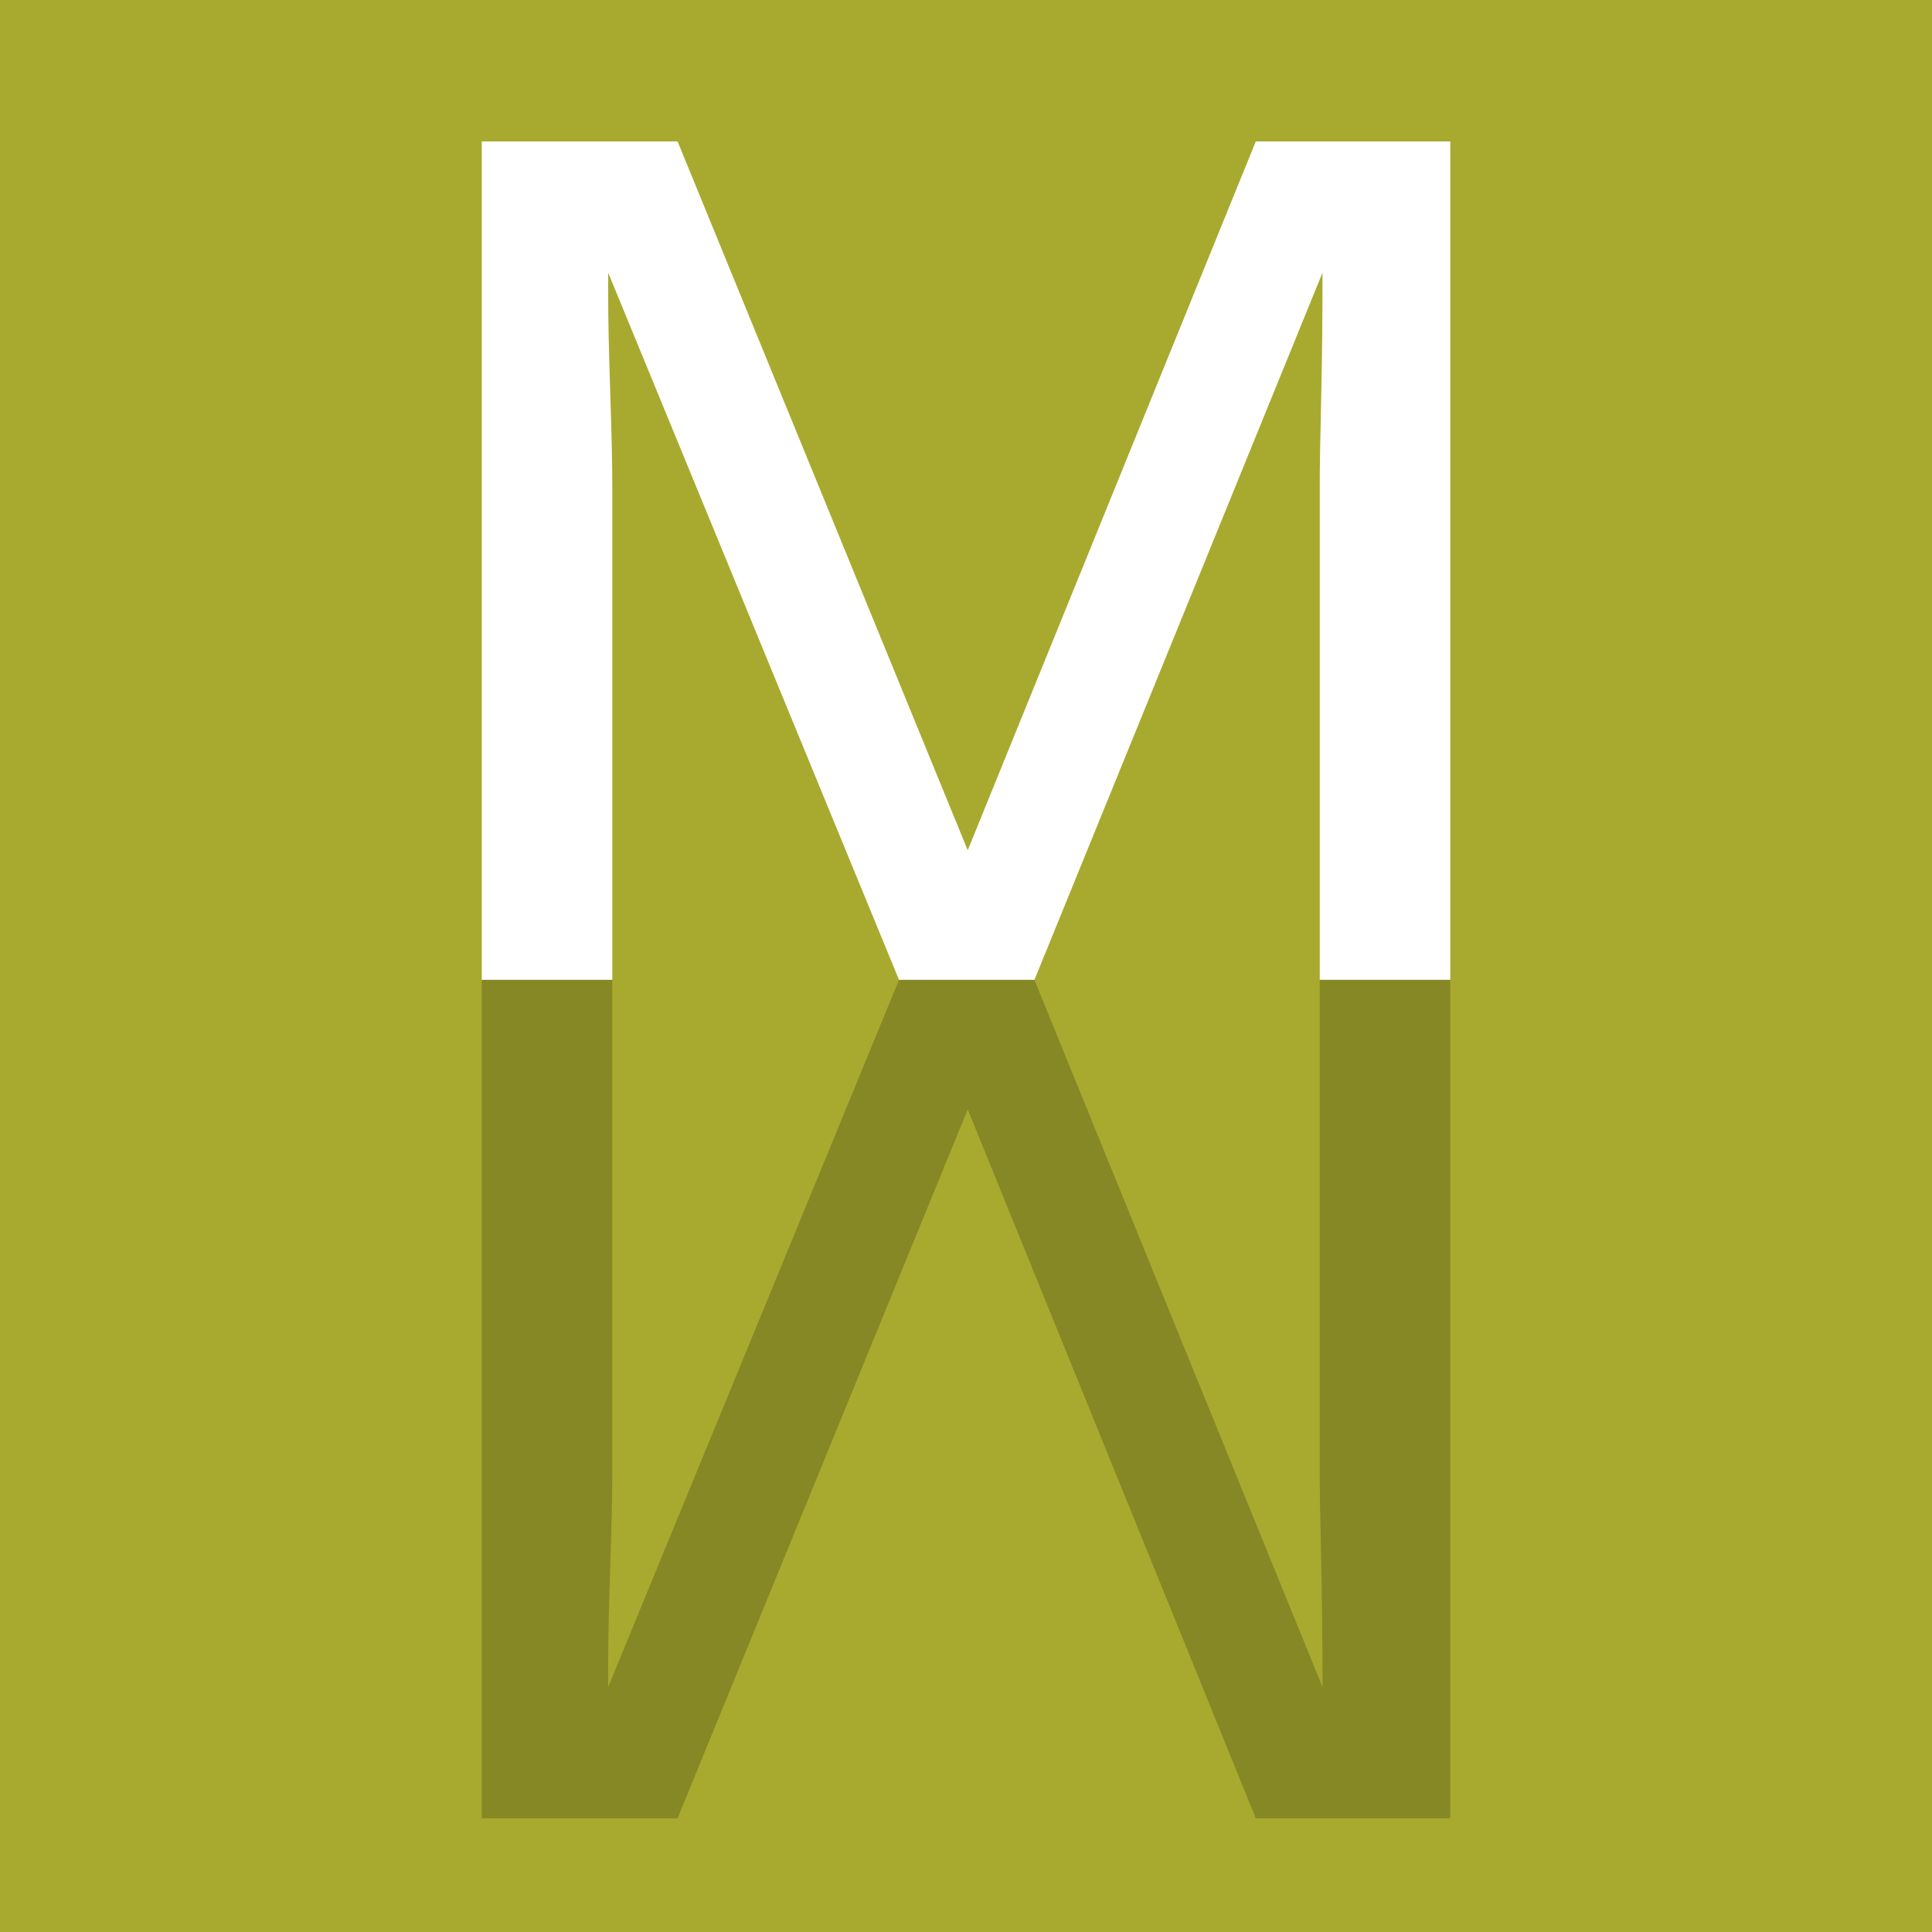<svg width="100" height="100" viewBox="0 0 100 100" fill="none" xmlns="http://www.w3.org/2000/svg">
<rect x="0" y="0" width="100" height="100" fill="#333333" stroke="none"/>
<g clip-path="url(#clip0_5_303)">
<g clip-path="url(#clip1_5_303)">
<path d="M100 0H0V100H100V0Z" fill="#A8AA2F"/>
<path d="M24.935 7.319H35.071L50.089 44.01L65 7.319H75.065V50.717H68.31V25.103C68.31 24.217 68.334 22.749 68.382 20.701C68.429 18.653 68.453 16.457 68.453 14.113L53.542 50.717H46.532L31.479 14.113V15.443C31.479 16.506 31.514 18.126 31.585 20.303C31.657 22.48 31.692 24.08 31.692 25.104V50.718H24.937V7.319H24.935Z" fill="white"/>
<path d="M24.935 94.116H35.071L50.089 57.424L65 94.116H75.065V50.718H68.31V76.332C68.31 77.218 68.334 78.685 68.382 80.733C68.429 82.781 68.453 84.977 68.453 87.321L53.542 50.718H46.532L31.479 87.321V85.992C31.479 84.928 31.514 83.308 31.585 81.132C31.657 78.955 31.692 77.355 31.692 76.331V50.717H24.937V94.115L24.935 94.116Z" fill="#868826"/>
</g>
</g>
<defs>
<clipPath id="clip0_5_303">
<rect width="100" height="100" fill="white"/>
</clipPath>
<clipPath id="clip1_5_303">
<rect width="100" height="100" fill="white"/>
</clipPath>
</defs>
</svg>
